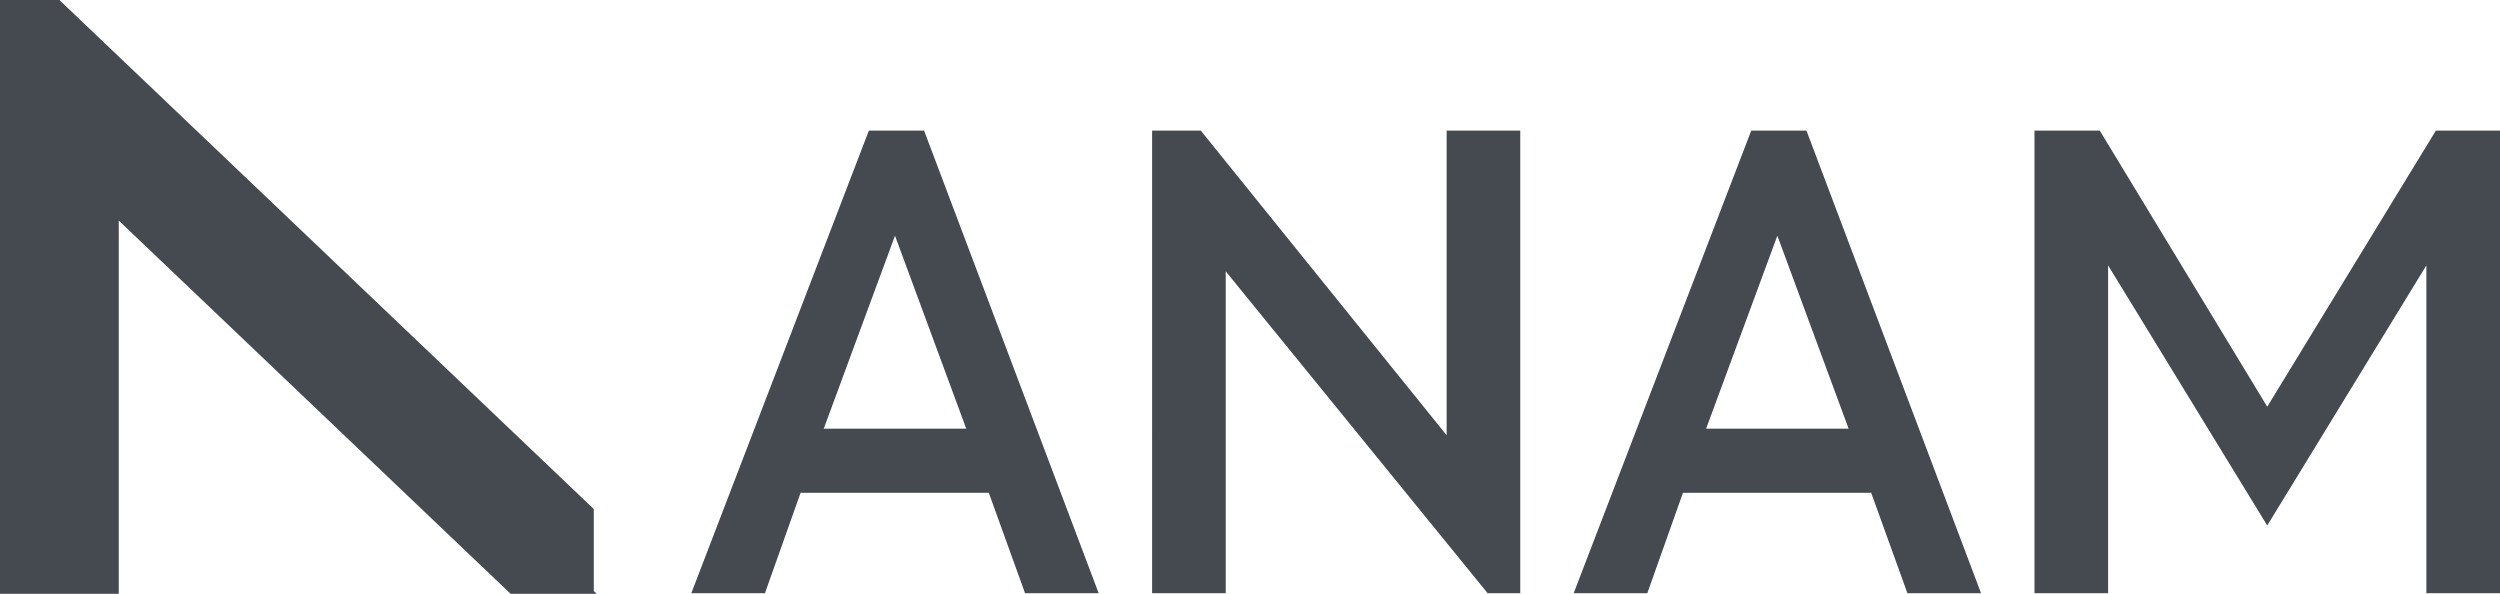 <?xml version="1.0" encoding="UTF-8"?>
<svg id="_레이어_2" data-name="레이어 2" xmlns="http://www.w3.org/2000/svg" viewBox="0 0 2105.1 500">
  <defs>
    <style>
      .cls-1 {
        fill: #454a51;
      }
    </style>
  </defs>
  <g id="_레이어_1-2" data-name="레이어 1">
    <polygon class="cls-1" points="500 428.63 100 47.62 50 0 0 0 0 52.49 0 90.48 0 500 50 500 100 500 100 185.73 429.94 500 500 500 502.44 500 500 497.68 500 428.63"/>
    <g>
      <path class="cls-1" d="m582.12,499.48l149.5-389.5h46.5l147,389.5h-62l-30.5-84.5h-158.5l-30,84.5h-62Zm171.5-301l-60,162.5h120l-60-162.5Z"/>
      <path class="cls-1" d="m1252.62,499.48l-220.5-271v271h-62V109.98h41l207,256.5V109.98h62v389.5h-27.5Z"/>
      <path class="cls-1" d="m1325.11,499.48l149.5-389.5h46.5l147,389.5h-62l-30.5-84.5h-158.5l-30,84.5h-62Zm171.5-301l-60,162.5h120l-60-162.5Z"/>
      <path class="cls-1" d="m2105.1,109.98v389.5h-62V223.48l-134,219-134-219v276h-62V109.98h55l141,232.5,142-232.5h54Z"/>
    </g>
  </g>
</svg>
